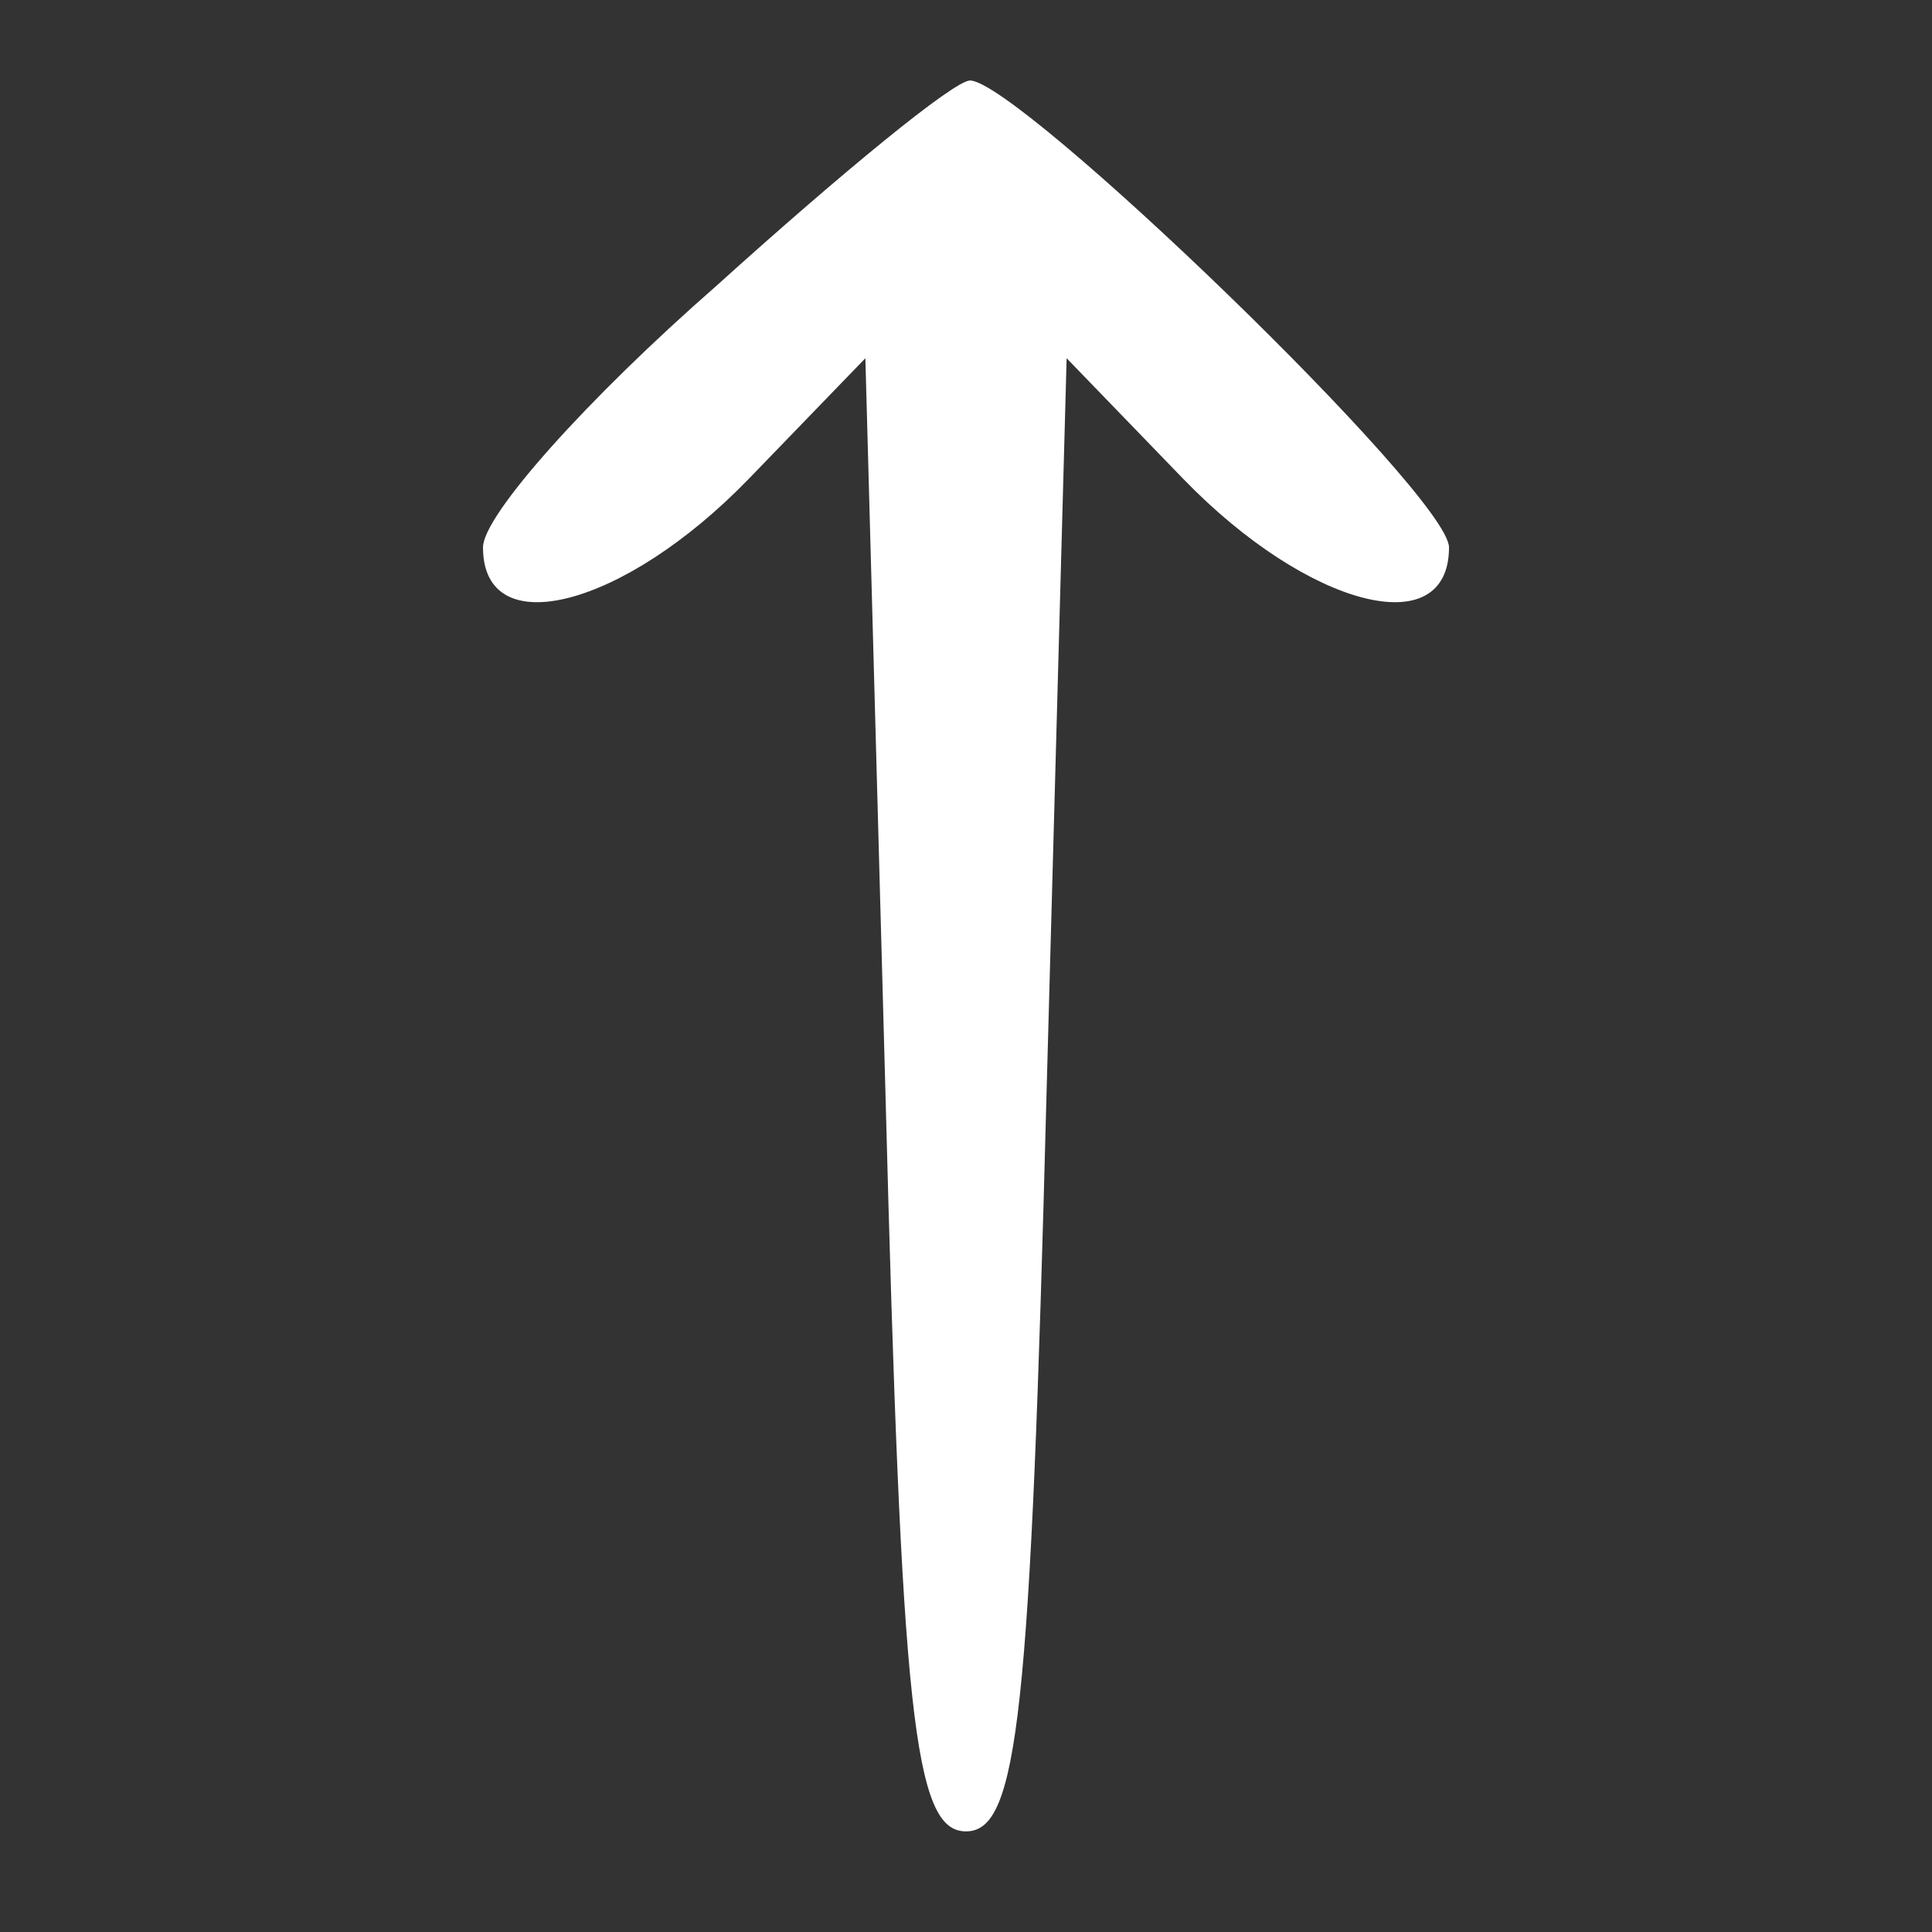 <?xml version="1.0" standalone="no"?>
<!DOCTYPE svg PUBLIC "-//W3C//DTD SVG 20010904//EN"
 "http://www.w3.org/TR/2001/REC-SVG-20010904/DTD/svg10.dtd">
<svg version="1.0" xmlns="http://www.w3.org/2000/svg"
 width="48pt" height="48pt" viewBox="0 0 48 48"
 preserveAspectRatio="xMidYMid meet">

<rect x="0" y="0" width="48" height="48" fill="#333333" stroke="none"/>

<g transform="translate(0,48) scale(0.1,-0.1)"
fill="#FFFFFF" stroke="none">
<path d="M178 409 c-32 -28 -58 -57 -58 -65 0 -24 35 -15 66 17 l29 30 5 -183
c4 -154 7 -183 20 -183 13 0 16 29 20 183 l5 183 29 -30 c31 -32 66 -41 66
-17 0 13 -107 116 -119 116 -4 0 -32 -23 -63 -51z"/>
</g>
</svg>
